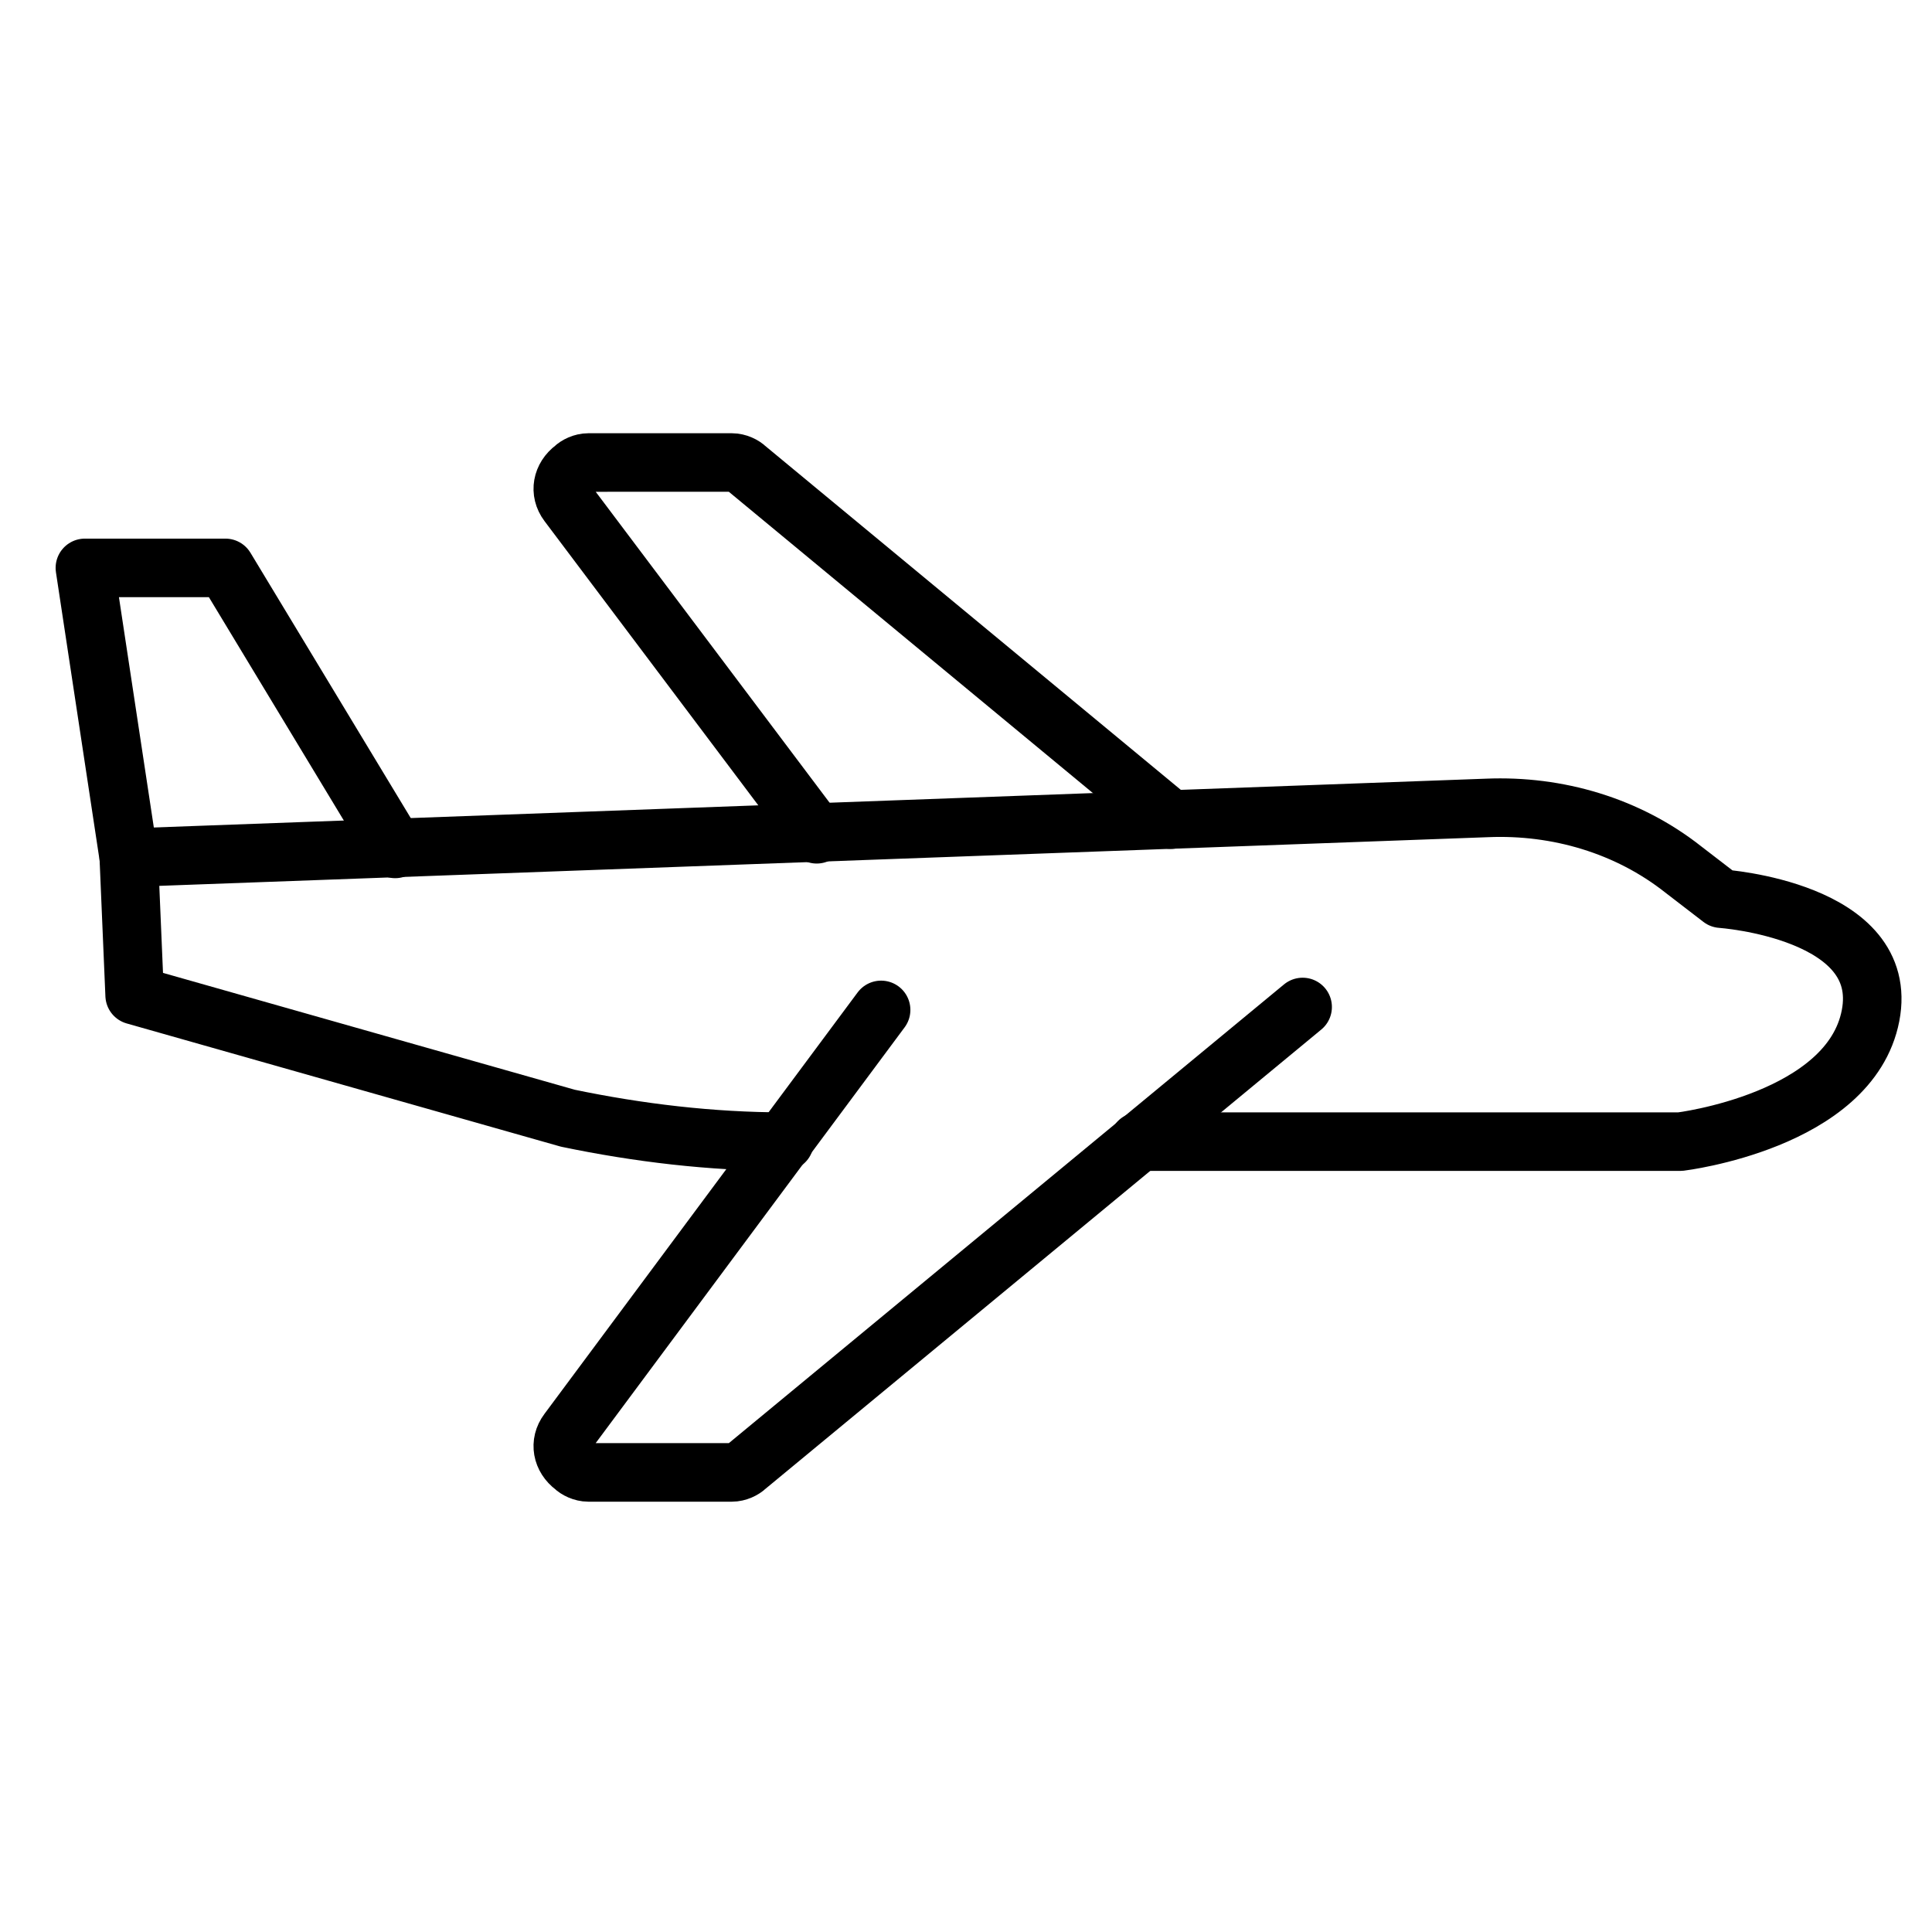 <svg xmlns="http://www.w3.org/2000/svg" enable-background="new 0 0 66 66" viewBox="0 0 66 66" id="airplane">
  <path fill="none" stroke="#000" stroke-linecap="round" stroke-linejoin="round" stroke-width="2" d="M38.9,39h18.5c0,0,5.8-0.7,6.5-4.3c0.7-3.6-5.1-4-5.1-4l-1.3-1c-1.9-1.5-4.3-2.2-6.7-2.1L4.4,29.3l0.2,4.7
		l14.8,4.2c2.4,0.5,4.9,0.8,7.4,0.8"></path>
  <polyline fill="none" stroke="#000" stroke-linecap="round" stroke-linejoin="round" stroke-width="2" points="4.4 29.3 2.9 19.4 7.7 19.4 13.5 29"></polyline>
  <path fill="none" stroke="#000" stroke-linecap="round" stroke-linejoin="round" stroke-width="2" d="M30.1 34.5L19.4 48.9c-.3.4-.2.9.2 1.2.1.1.3.2.5.2H25c.2 0 .4-.1.5-.2l19-15.7M27.9 28.5l-8.5-11.3c-.3-.4-.2-.9.2-1.2.1-.1.3-.2.5-.2H25c.2 0 .4.1.5.2l14.5 12"></path>
</svg>
